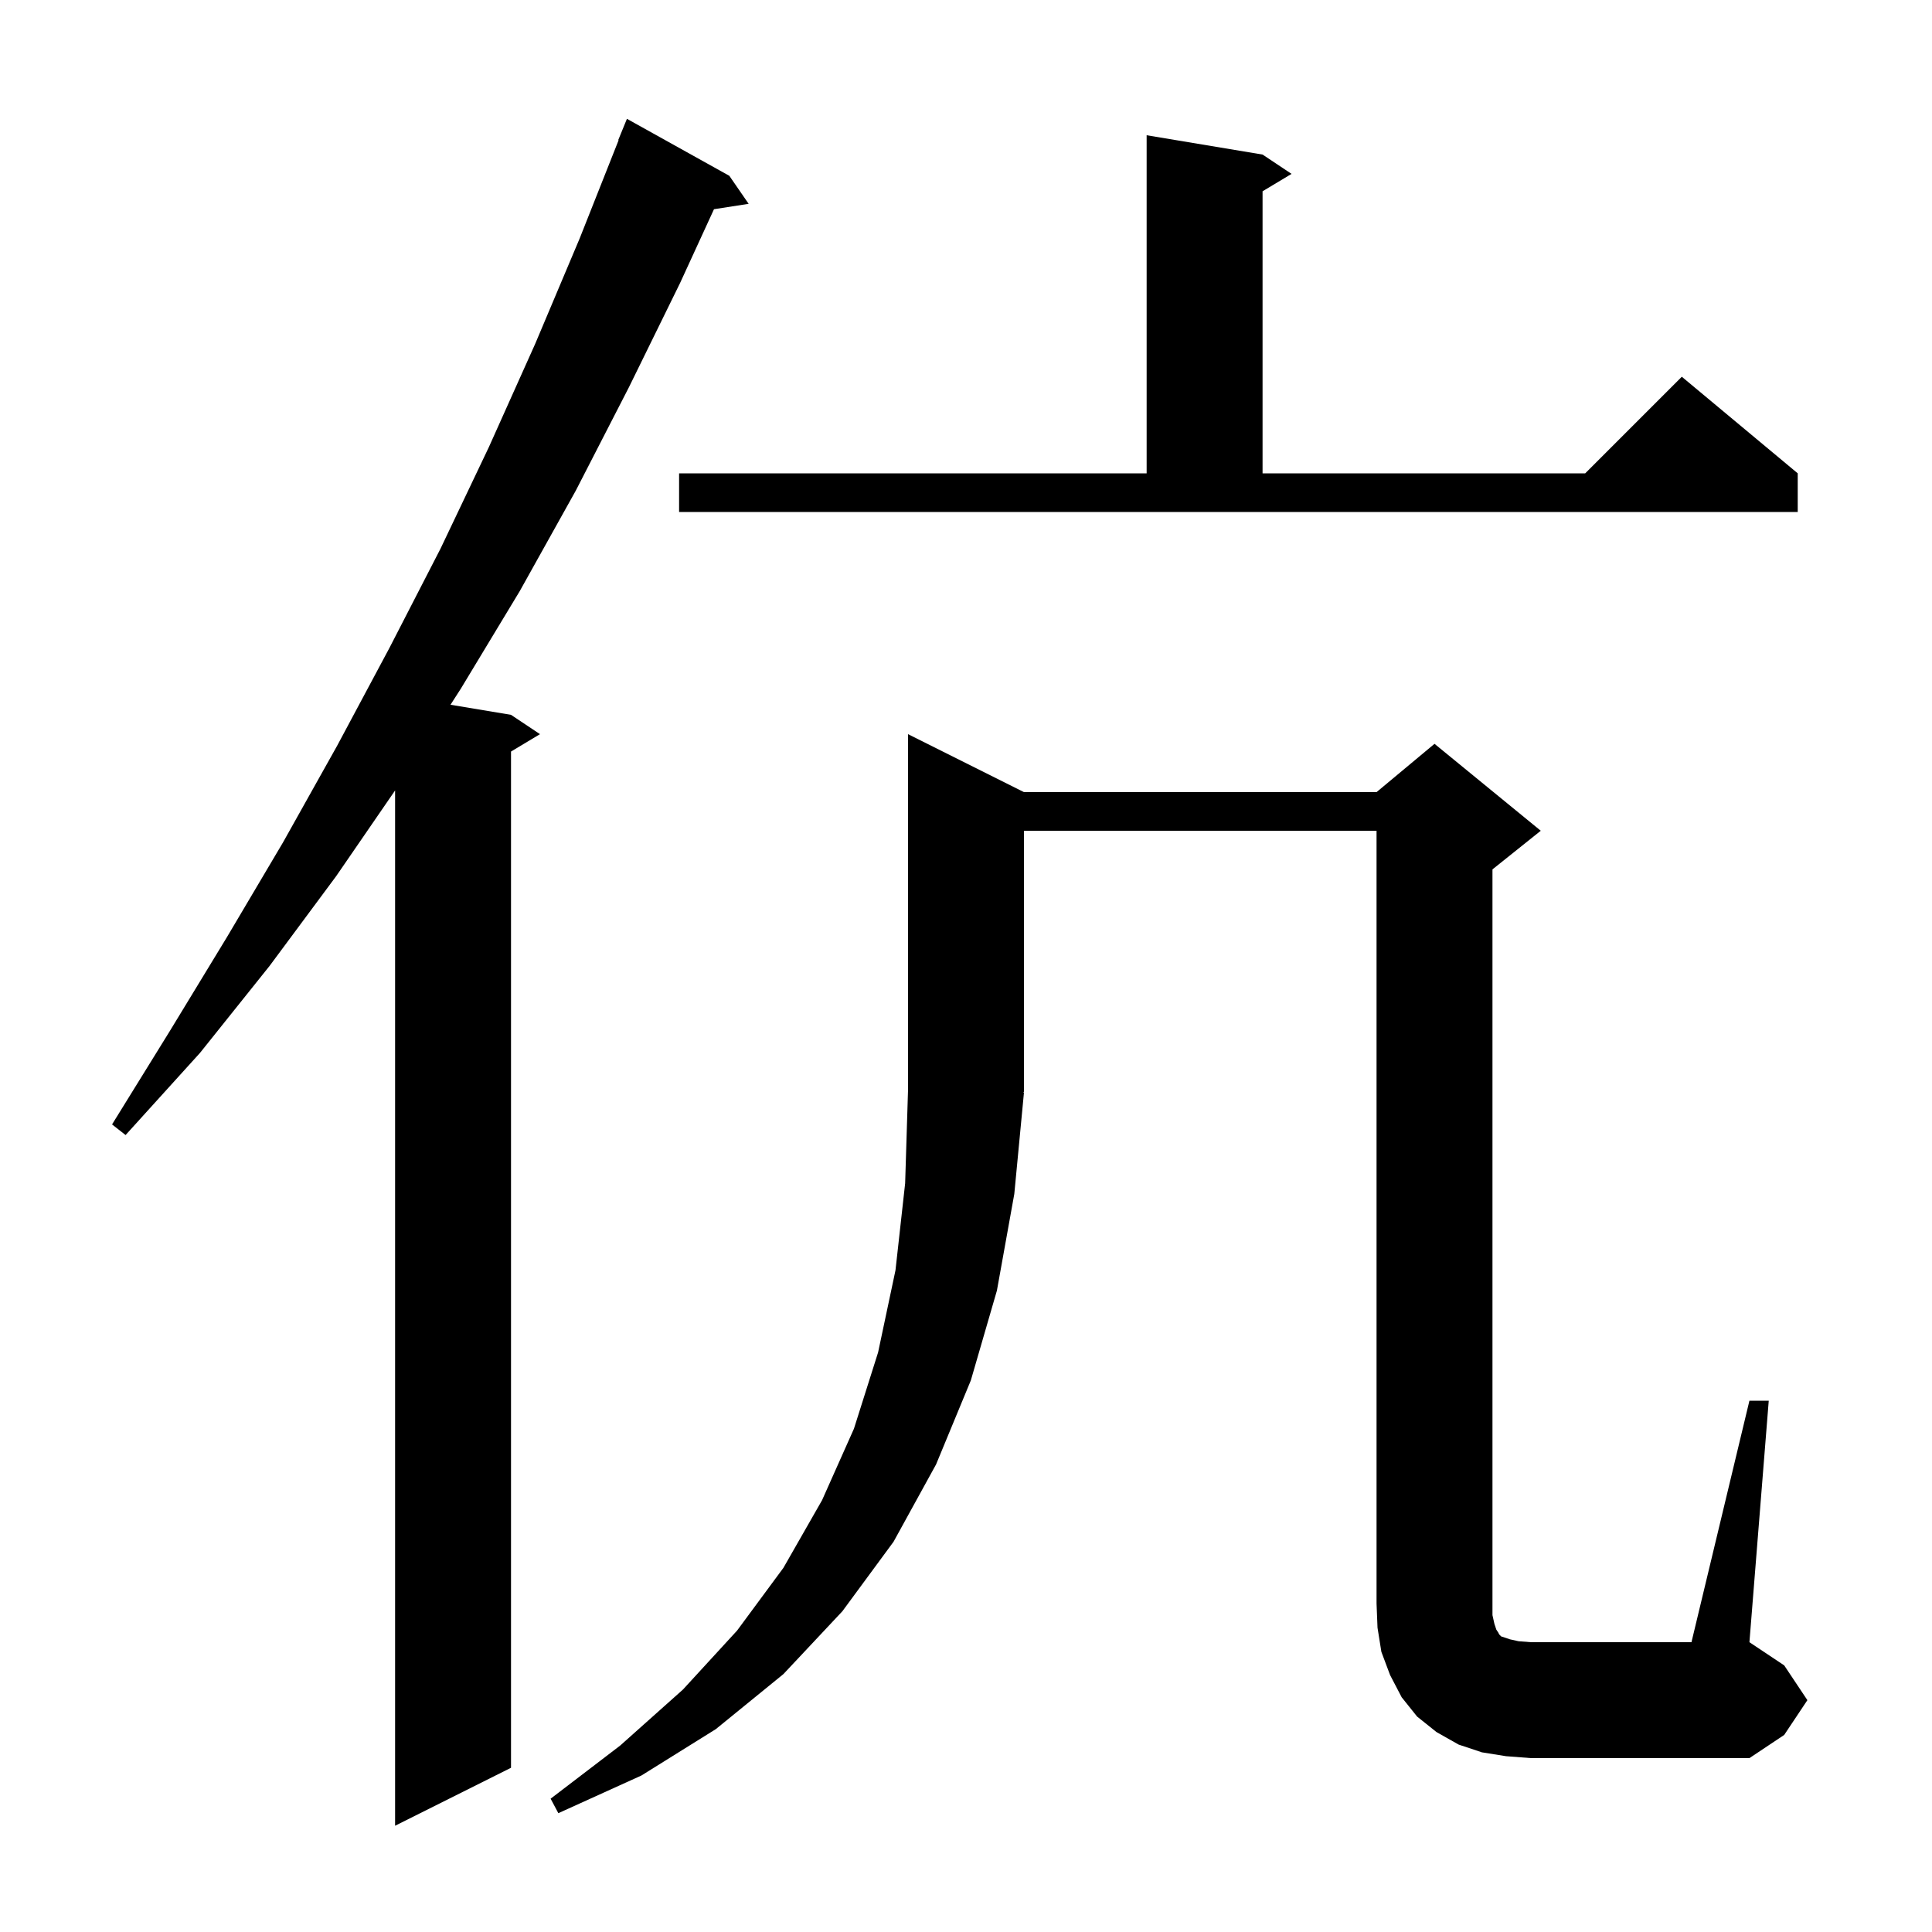 <svg xmlns="http://www.w3.org/2000/svg" xmlns:xlink="http://www.w3.org/1999/xlink" version="1.1" baseProfile="full" viewBox="0 0 200 200" width="200" height="200">
<g fill="black">
<path d="M 75.5 18.2 L 77.5 21.1 L 73.912 21.657 L 70.4 29.3 L 65.1 40.1 L 59.6 50.8 L 53.8 61.2 L 47.7 71.3 L 46.635 72.956 L 52.9 74.0 L 55.9 76.0 L 52.9 77.8 L 52.9 183.0 L 40.9 189.0 L 40.9 81.827 L 34.8 90.7 L 27.9 100.0 L 20.7 109.0 L 13.0 117.5 L 11.6 116.4 L 17.6 106.7 L 23.5 97.0 L 29.3 87.2 L 34.9 77.2 L 40.3 67.1 L 45.6 56.8 L 50.6 46.3 L 55.4 35.6 L 60.0 24.7 L 64.038 14.512 L 64.0 14.5 L 64.9 12.3 Z M 181.1 145.0 L 183.1 145.0 L 181.1 170.0 L 184.7 172.4 L 187.1 176.0 L 184.7 179.6 L 181.1 182.0 L 158.5 182.0 L 155.9 181.8 L 153.4 181.4 L 151.0 180.6 L 148.7 179.3 L 146.7 177.7 L 145.1 175.7 L 143.9 173.4 L 143.0 171.0 L 142.6 168.5 L 142.5 166.0 L 142.5 86.0 L 106.0 86.0 L 106.0 113.0 L 105.934 113.098 L 106.0 113.1 L 105.0 123.6 L 103.2 133.6 L 100.5 142.9 L 96.9 151.6 L 92.5 159.6 L 87.2 166.8 L 81.1 173.3 L 74.1 179.0 L 66.4 183.8 L 57.8 187.7 L 57.0 186.2 L 64.2 180.7 L 70.7 174.9 L 76.3 168.8 L 81.1 162.3 L 85.1 155.3 L 88.4 147.9 L 90.9 140.0 L 92.7 131.5 L 93.7 122.5 L 94.0 112.8 L 94.0 76.0 L 106.0 82.0 L 142.5 82.0 L 148.5 77.0 L 159.5 86.0 L 154.5 90.0 L 154.5 167.2 L 154.7 168.1 L 154.9 168.7 L 155.1 169.0 L 155.2 169.2 L 155.4 169.4 L 156.3 169.7 L 157.2 169.9 L 158.5 170.0 L 175.1 170.0 Z M 70.3 49.0 L 118.7 49.0 L 118.7 14.0 L 130.7 16.0 L 133.7 18.0 L 130.7 19.8 L 130.7 49.0 L 164.1 49.0 L 174.1 39.0 L 186.1 49.0 L 186.1 53.0 L 70.3 53.0 Z " />
</g>
</svg>
